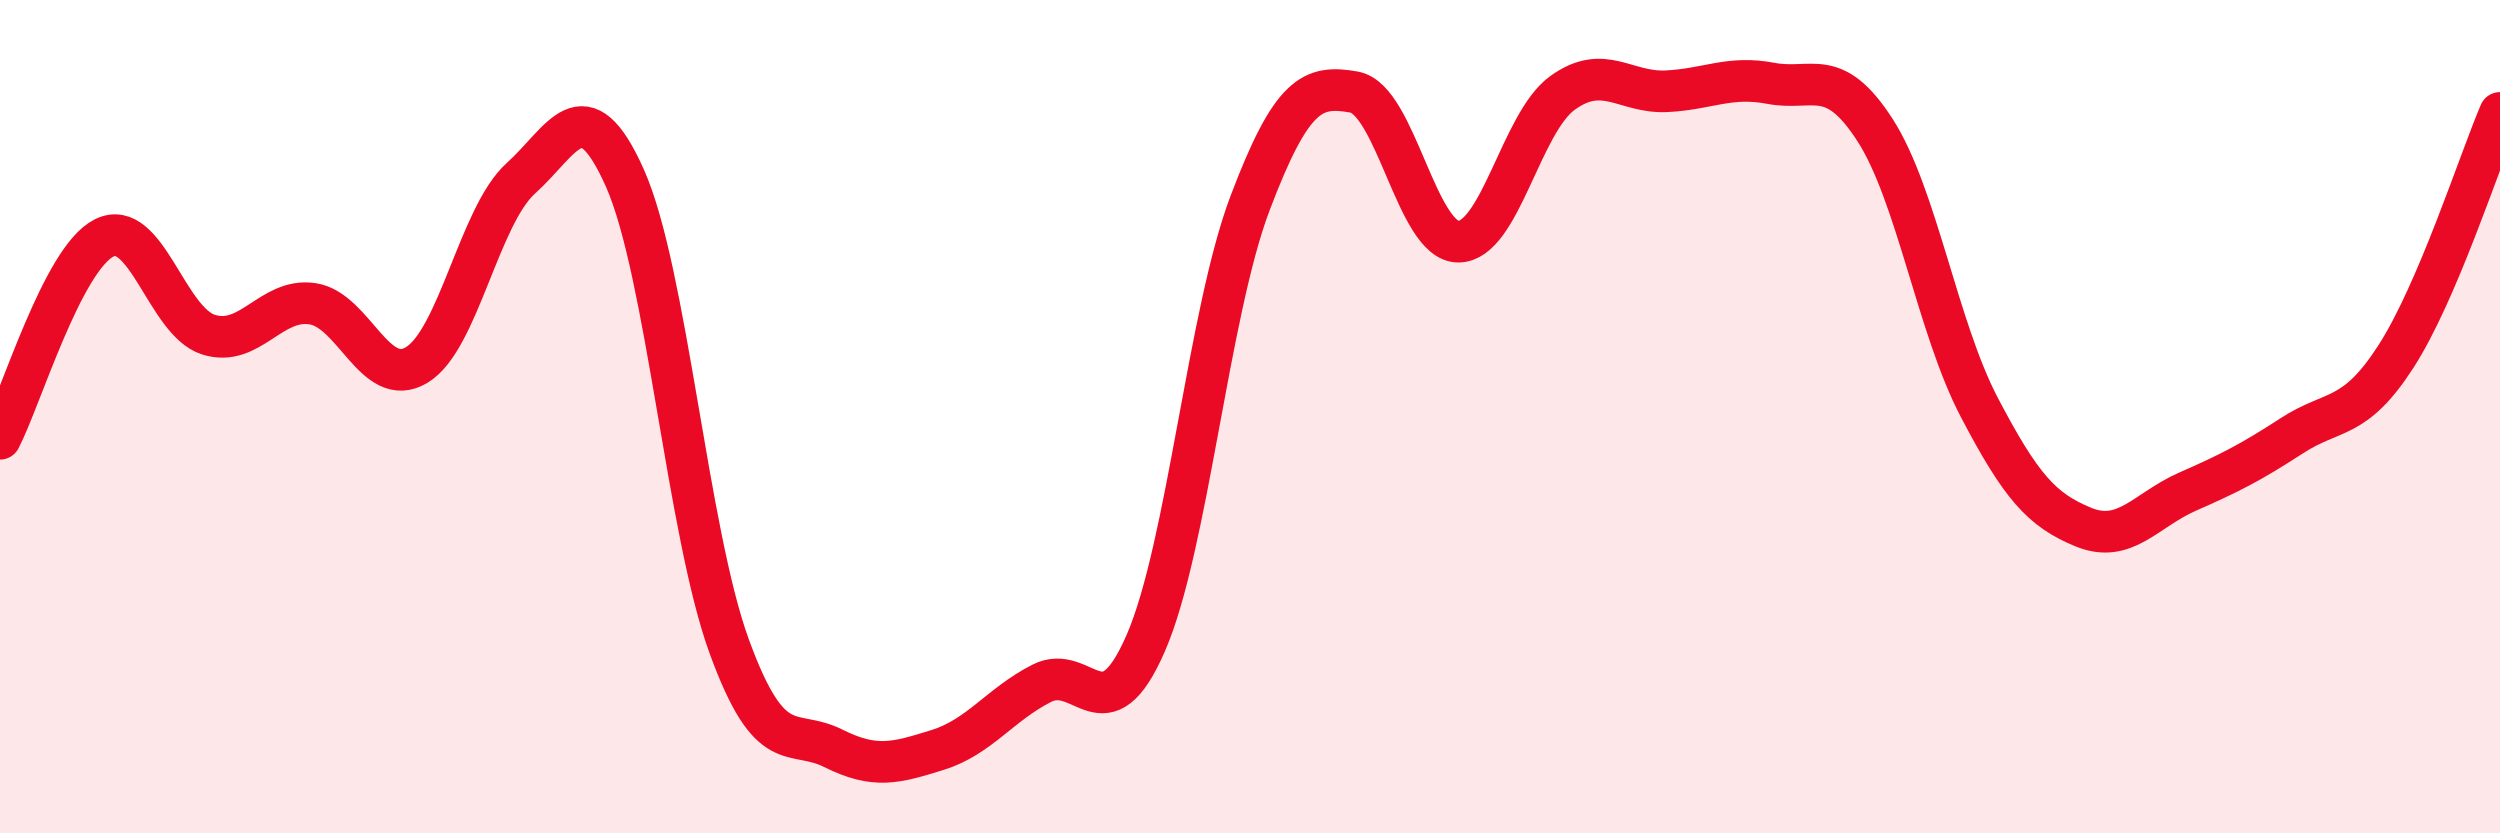 
    <svg width="60" height="20" viewBox="0 0 60 20" xmlns="http://www.w3.org/2000/svg">
      <path
        d="M 0,10.53 C 0.5,9.57 1.5,6.21 2.5,5.71 C 3.5,5.21 4,7.71 5,8.03 C 6,8.35 6.5,7.14 7.5,7.29 C 8.5,7.44 9,9.36 10,8.76 C 11,8.16 11.5,5.18 12.5,4.28 C 13.5,3.38 14,2.03 15,4.28 C 16,6.53 16.5,12.77 17.5,15.51 C 18.5,18.25 19,17.46 20,17.96 C 21,18.46 21.5,18.31 22.5,18 C 23.5,17.69 24,16.91 25,16.4 C 26,15.89 26.5,17.73 27.5,15.43 C 28.5,13.13 29,7.52 30,4.88 C 31,2.24 31.5,2.03 32.5,2.21 C 33.5,2.39 34,5.8 35,5.8 C 36,5.8 36.5,2.95 37.5,2.23 C 38.5,1.51 39,2.24 40,2.19 C 41,2.14 41.5,1.81 42.5,2 C 43.5,2.19 44,1.57 45,3.12 C 46,4.67 46.5,7.86 47.5,9.77 C 48.5,11.68 49,12.24 50,12.65 C 51,13.06 51.5,12.24 52.5,11.8 C 53.5,11.36 54,11.11 55,10.46 C 56,9.81 56.5,10.11 57.5,8.56 C 58.5,7.01 59.5,3.88 60,2.71L60 20L0 20Z"
        fill="#EB0A25"
        opacity="0.1"
        stroke-linecap="round"
        stroke-linejoin="round"
      />
      <path
        d="M 0,10.53 C 0.5,9.57 1.5,6.21 2.5,5.71 C 3.5,5.21 4,7.71 5,8.03 C 6,8.35 6.5,7.14 7.5,7.29 C 8.5,7.44 9,9.36 10,8.76 C 11,8.16 11.5,5.18 12.5,4.28 C 13.5,3.38 14,2.03 15,4.28 C 16,6.53 16.5,12.77 17.5,15.51 C 18.5,18.25 19,17.46 20,17.96 C 21,18.46 21.5,18.31 22.5,18 C 23.5,17.69 24,16.91 25,16.4 C 26,15.89 26.5,17.73 27.5,15.43 C 28.5,13.13 29,7.52 30,4.88 C 31,2.24 31.5,2.03 32.5,2.21 C 33.5,2.39 34,5.8 35,5.8 C 36,5.8 36.5,2.95 37.5,2.23 C 38.5,1.51 39,2.24 40,2.19 C 41,2.14 41.5,1.81 42.5,2 C 43.5,2.19 44,1.57 45,3.12 C 46,4.67 46.5,7.86 47.5,9.77 C 48.5,11.68 49,12.24 50,12.65 C 51,13.06 51.5,12.24 52.5,11.8 C 53.5,11.36 54,11.11 55,10.46 C 56,9.81 56.5,10.11 57.5,8.56 C 58.5,7.01 59.5,3.88 60,2.71"
        stroke="#EB0A25"
        stroke-width="1"
        fill="none"
        stroke-linecap="round"
        stroke-linejoin="round"
      />
    </svg>
  
